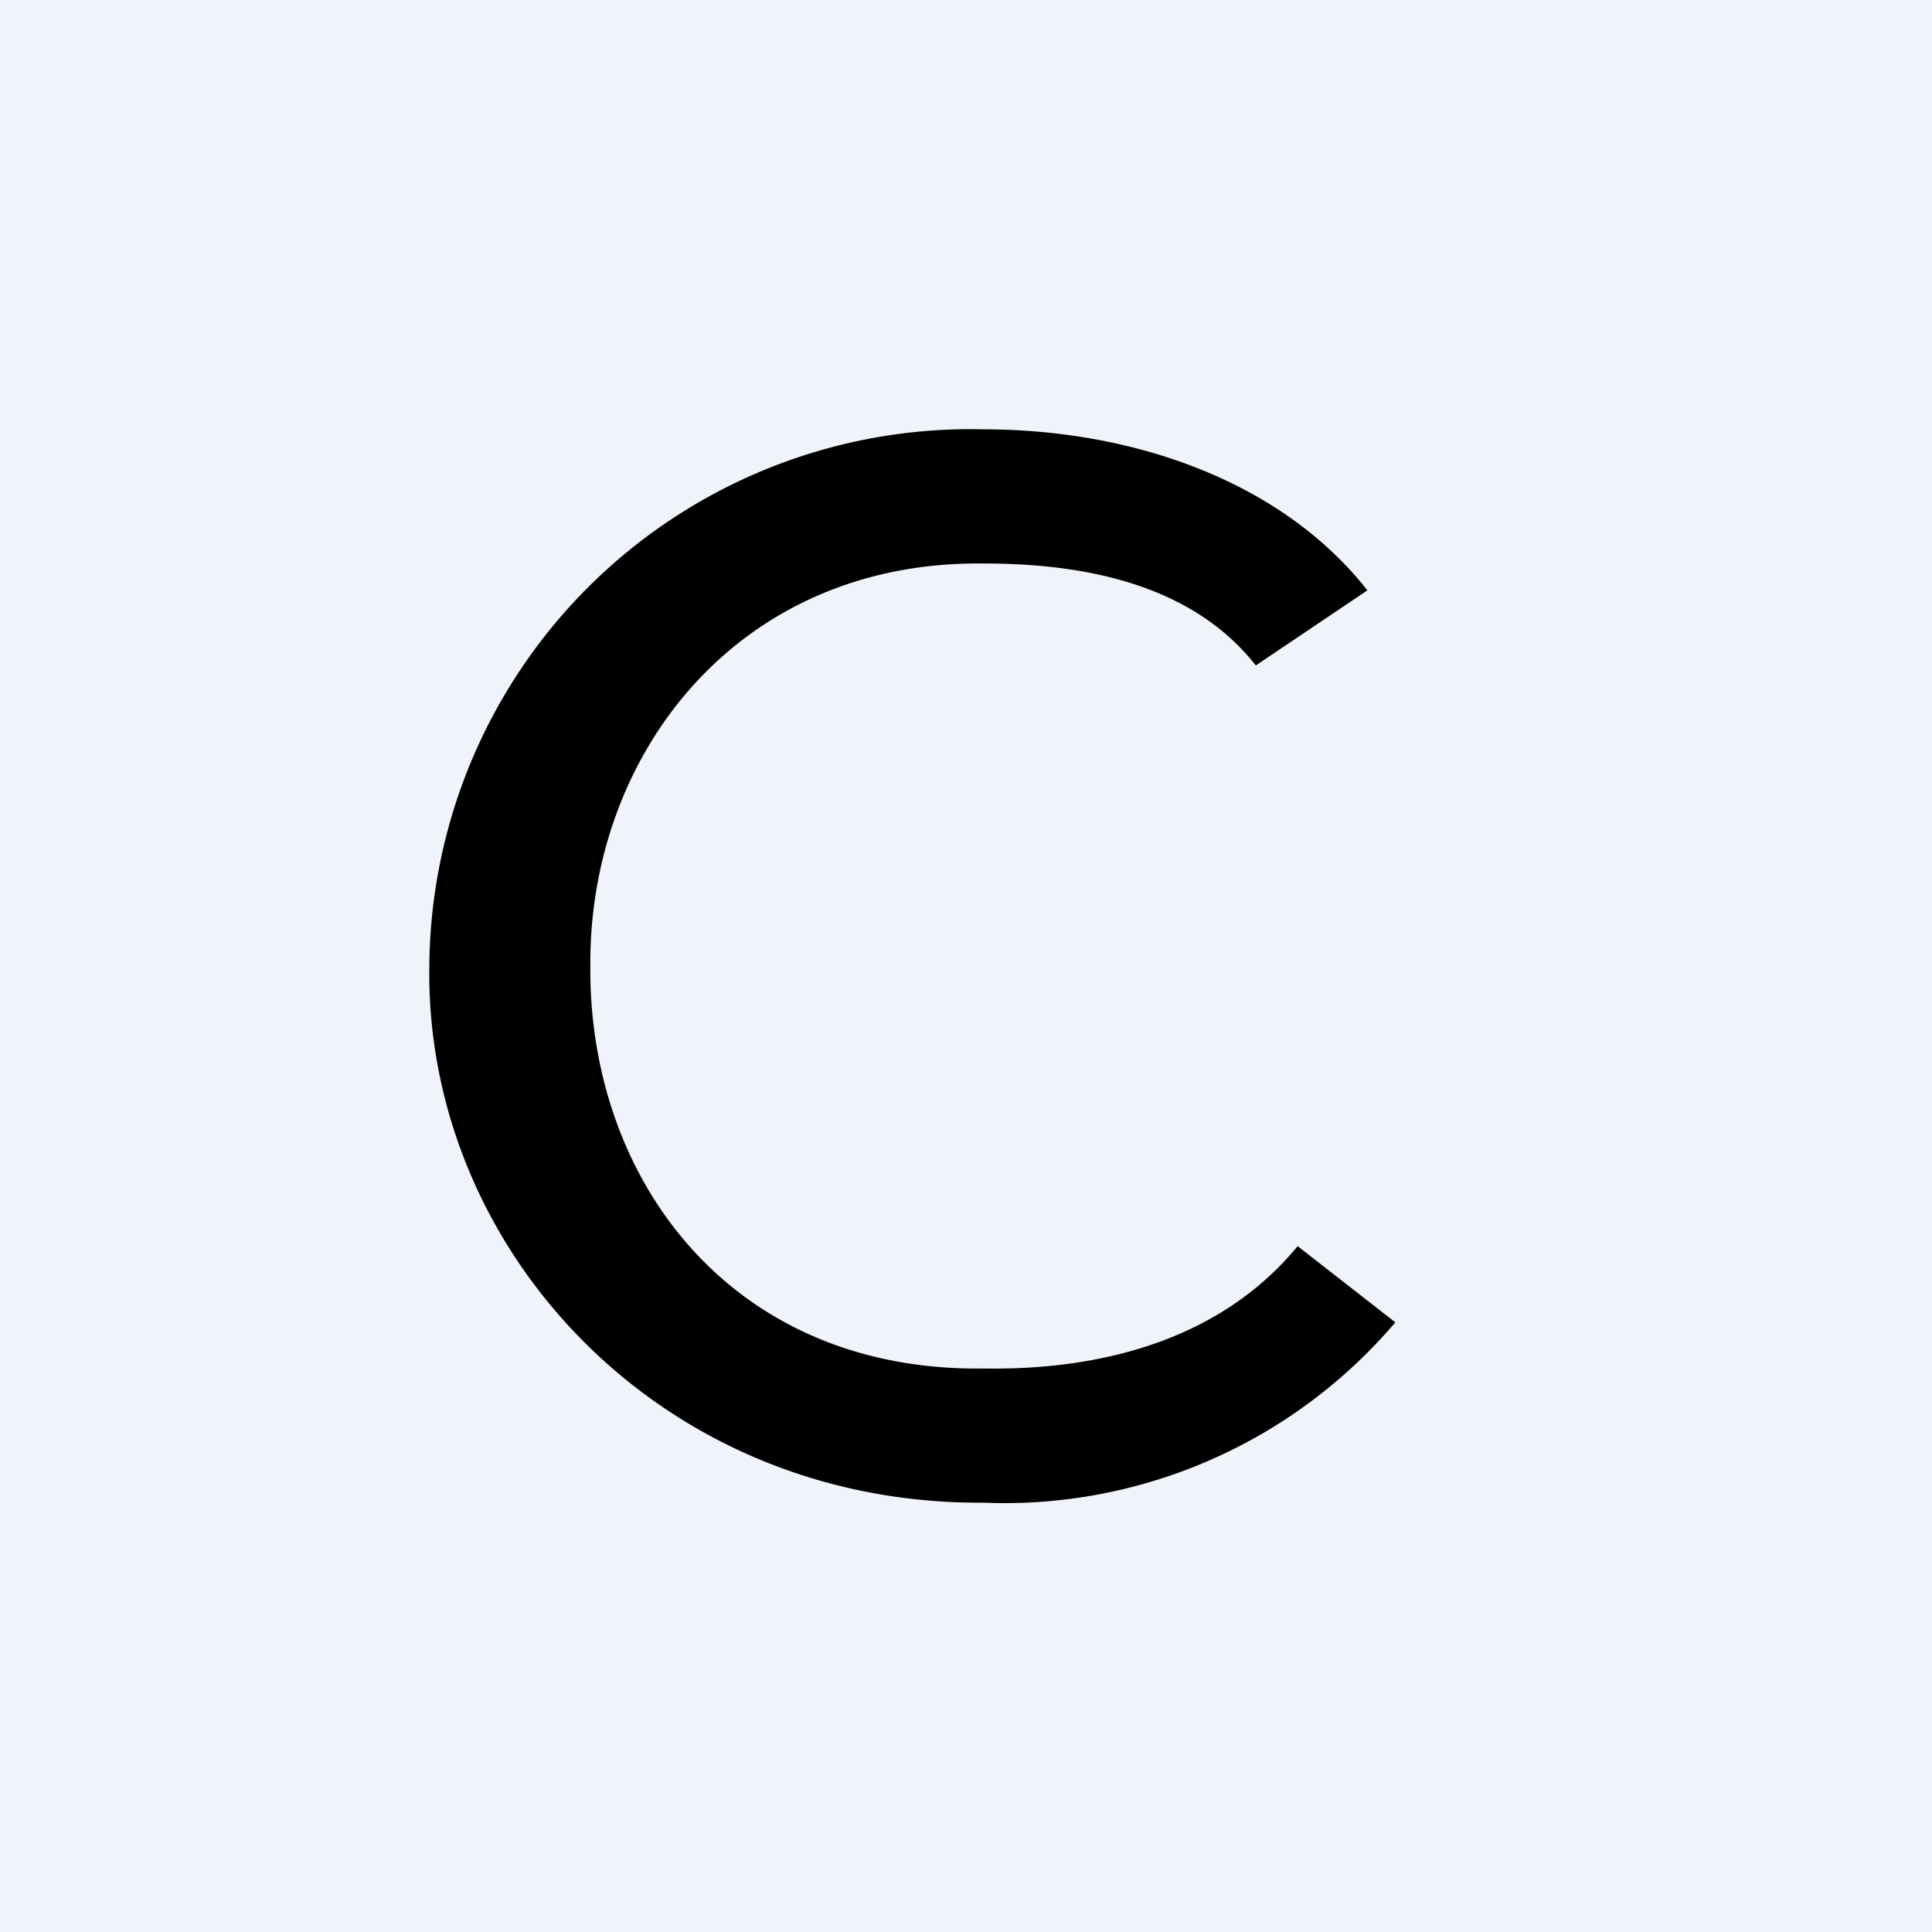 <!-- by TradingView --><svg width="18" height="18" viewBox="0 0 18 18" xmlns="http://www.w3.org/2000/svg"><path fill="#F0F3FA" d="M0 0h18v18H0z"/><path d="M11.7 6.2c-.58-.74-1.56-.95-2.53-.95-2.3-.03-3.68 1.78-3.67 3.74-.02 2 1.31 3.79 3.66 3.76 1.16.02 2.24-.3 2.93-1.14l.91.71A4.78 4.78 0 0 1 9.16 14c-3 .02-5.2-2.35-5.16-5a5.04 5.04 0 0 1 5.16-5c1.36 0 2.76.46 3.58 1.5l-1.04.7Z"/></svg>